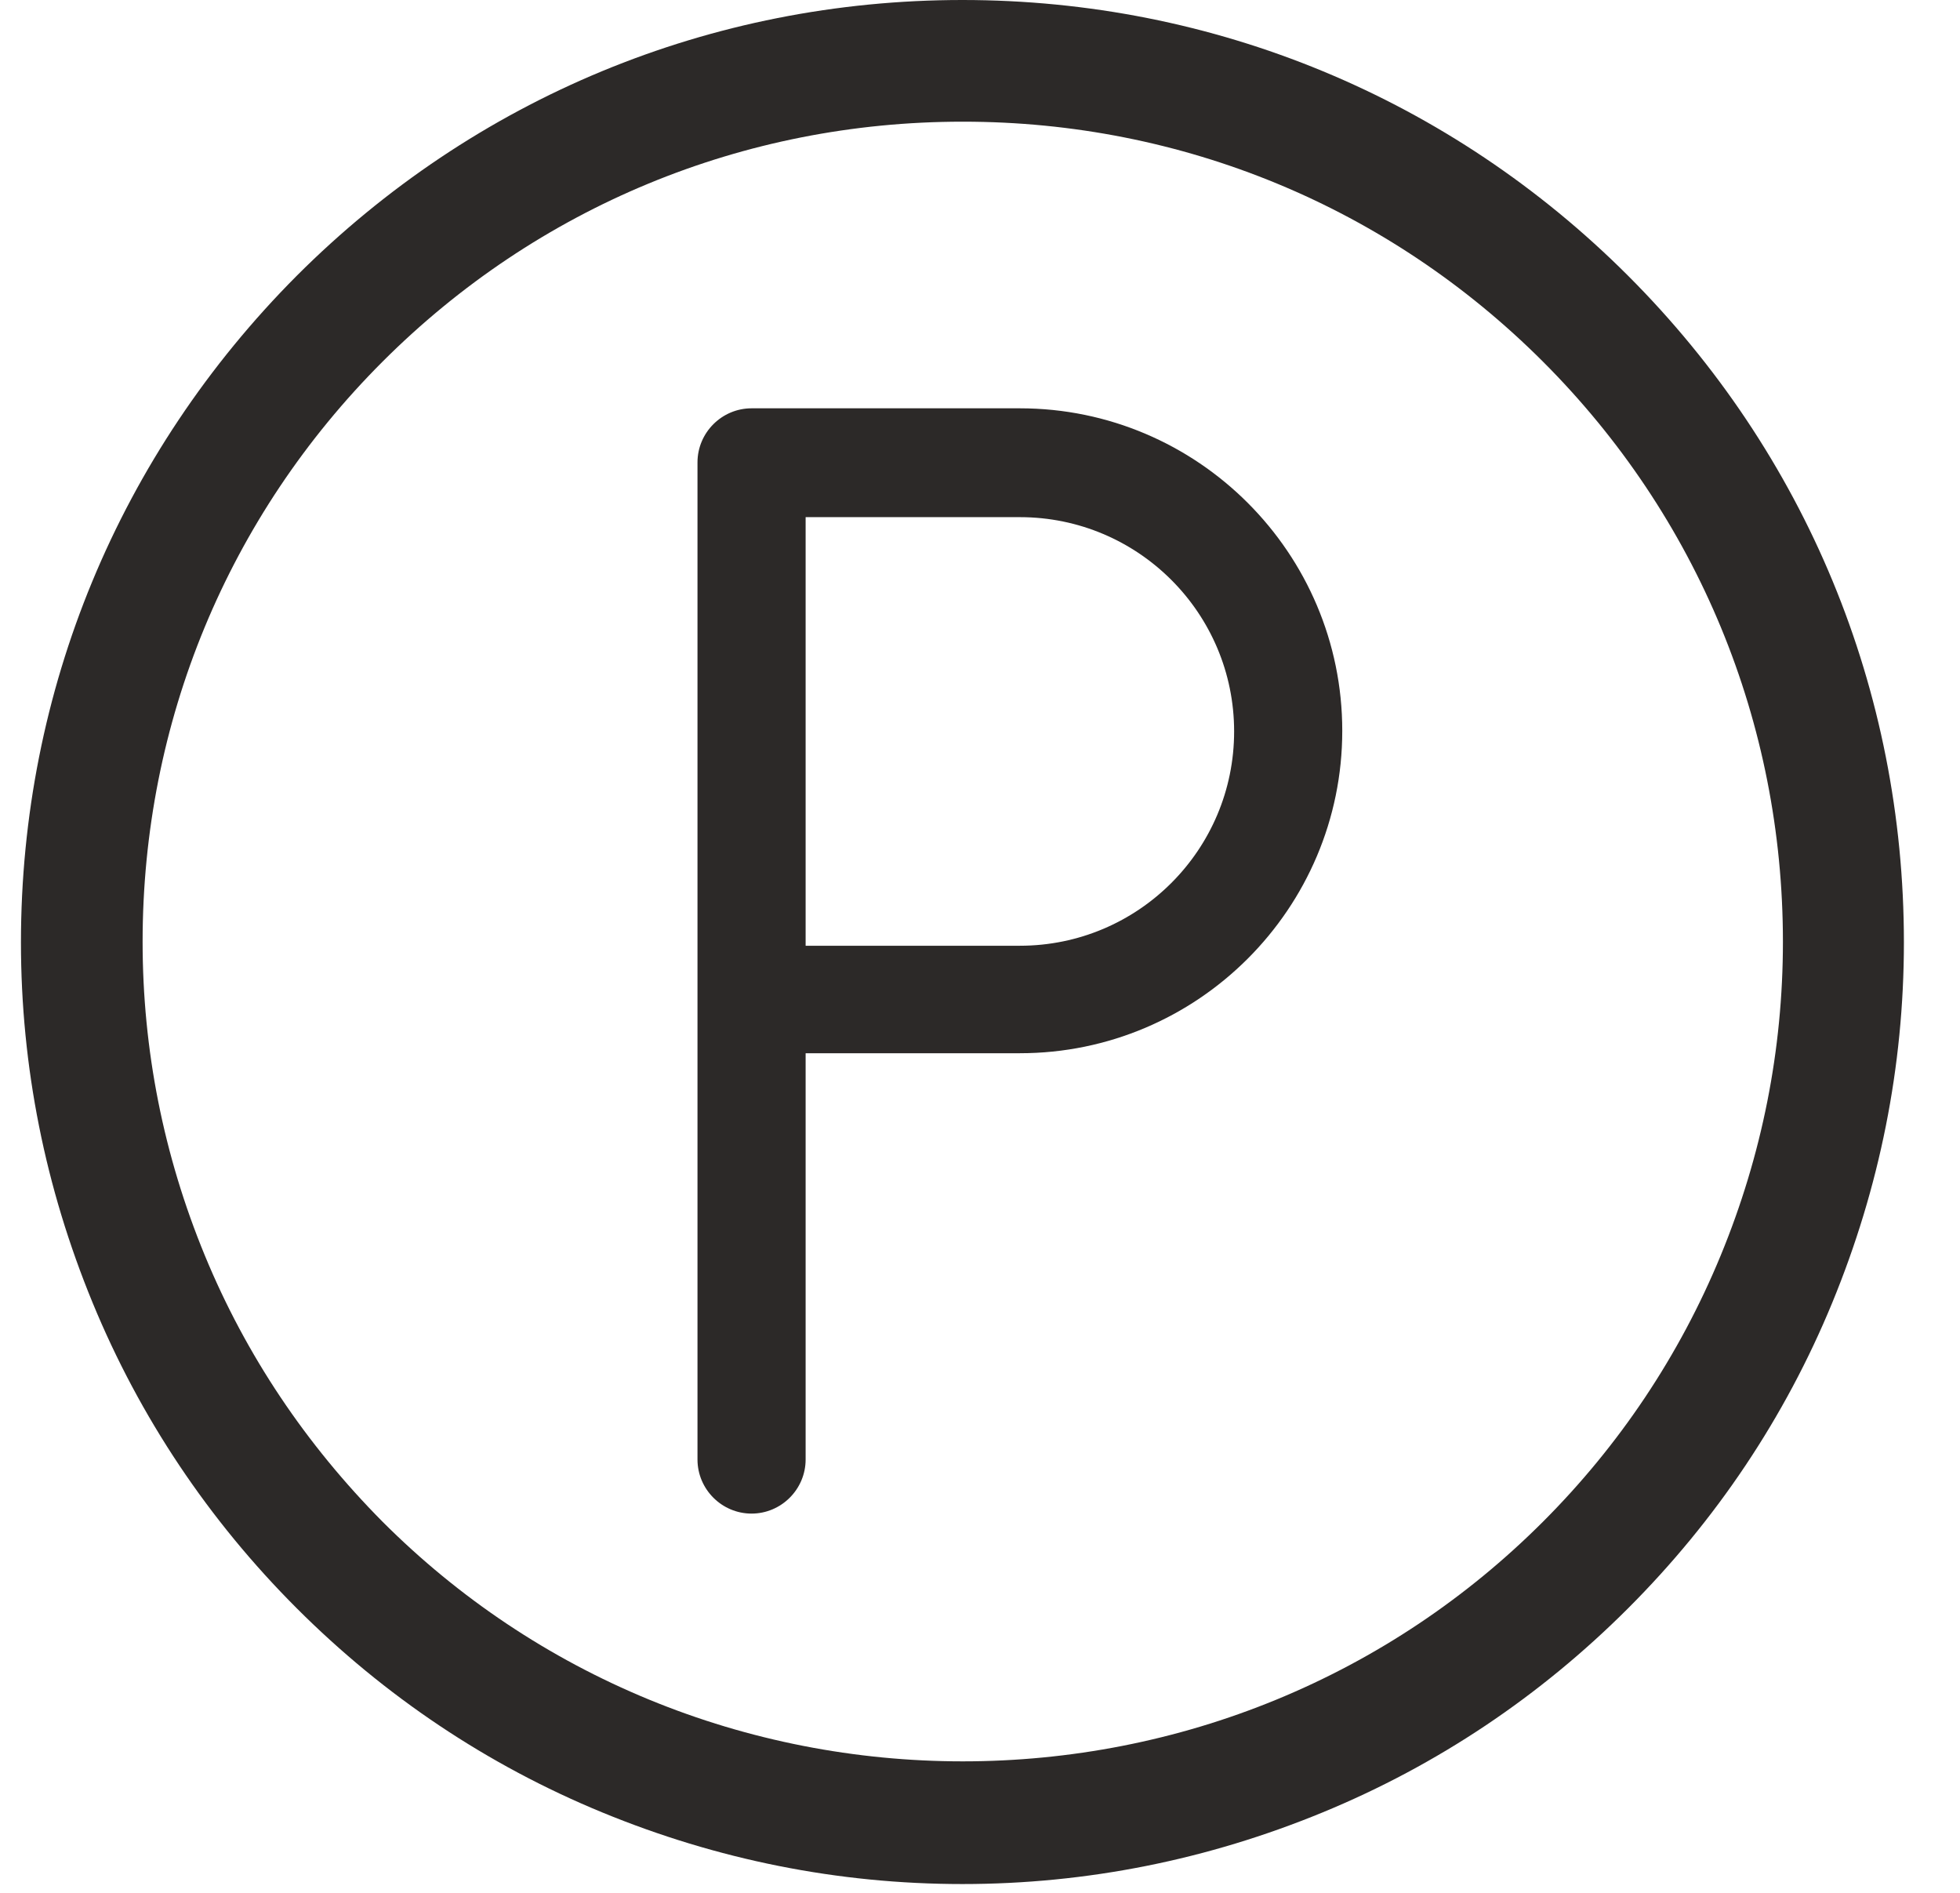 <svg width="29" height="28" viewBox="0 0 29 28" fill="none" xmlns="http://www.w3.org/2000/svg">
<path d="M15.09 6.04C17.72 6.04 19.86 8.18 19.86 10.81C19.86 13.44 17.72 15.58 15.09 15.58H11.92V21.59C11.92 22.03 11.56 22.39 11.12 22.39C10.68 22.39 10.32 22.03 10.32 21.59V14.78V6.84C10.32 6.4 10.68 6.04 11.12 6.04H15.09ZM11.92 13.99H15.09C16.84 13.99 18.26 12.57 18.26 10.82C18.26 9.07 16.84 7.65 15.09 7.65H11.92V13.99Z" fill="#2C2928"/>
<path d="M14.24 27.87C12.4 27.87 10.61 27.51 8.91 26.81C7.21 26.11 5.69 25.09 4.39 23.79C3.09 22.49 2.07 20.97 1.37 19.27C0.67 17.57 0.31 15.78 0.31 13.94C0.31 10.22 1.76 6.72 4.39 4.08C7.02 1.45 10.52 0 14.24 0C17.96 0 21.46 1.45 24.09 4.08C26.72 6.71 28.17 10.21 28.17 13.94C28.17 15.78 27.81 17.57 27.11 19.27C26.41 20.97 25.39 22.49 24.09 23.79C22.79 25.09 21.27 26.11 19.57 26.81C17.87 27.51 16.08 27.87 14.24 27.87ZM14.24 1.8C11 1.8 7.95 3.06 5.66 5.35C3.37 7.64 2.11 10.69 2.11 13.93C2.11 15.53 2.42 17.09 3.03 18.57C3.64 20.05 4.53 21.37 5.66 22.51C6.79 23.64 8.12 24.53 9.6 25.14C12.56 26.36 15.93 26.36 18.89 25.14C20.37 24.53 21.7 23.64 22.83 22.51C23.96 21.38 24.85 20.05 25.46 18.57C26.07 17.09 26.38 15.53 26.38 13.93C26.38 10.69 25.12 7.64 22.83 5.35C20.54 3.06 17.49 1.8 14.25 1.8H14.24Z" fill="#2C2928"/>
</svg>
